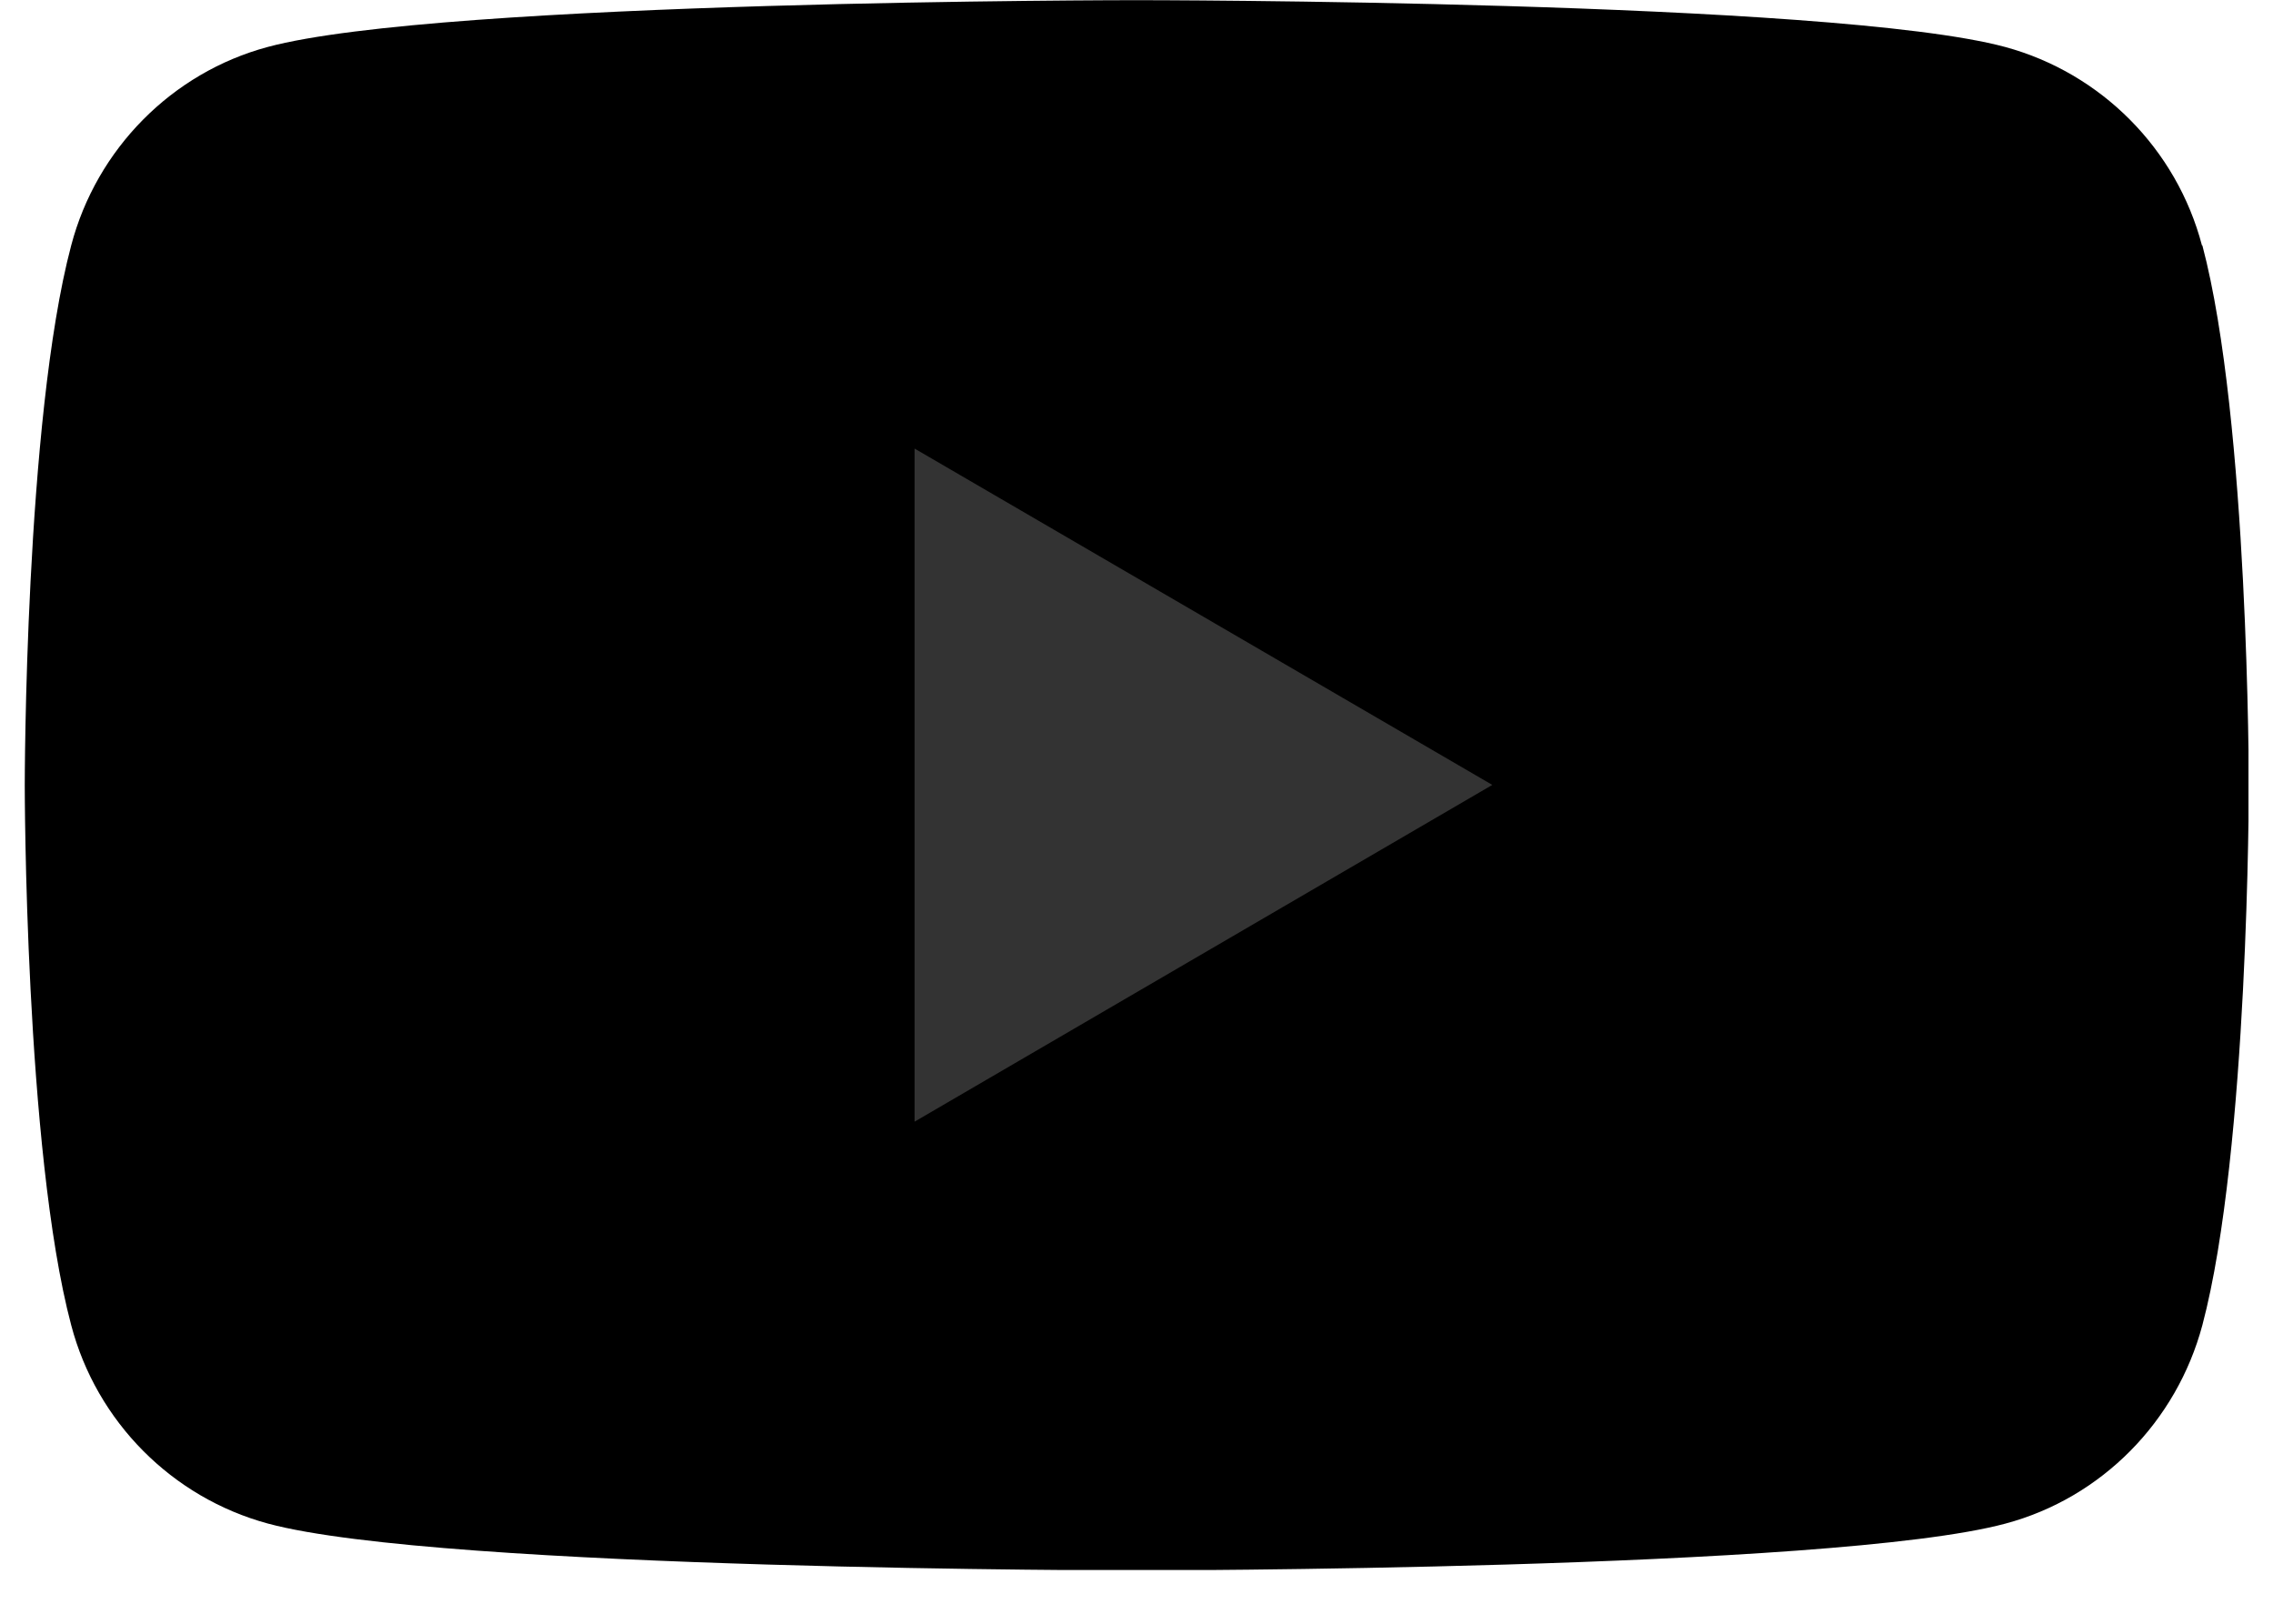 <svg width="28" height="20" viewBox="0 0 28 20" fill="none" xmlns="http://www.w3.org/2000/svg">
<g clip-path="url(#clip0_3505_559)">
<path d="M27.125 3.023C26.812 1.833 25.882 0.9 24.702 0.579C22.565 0.002 13.999 0.002 13.999 0.002C13.999 0.002 5.433 0.002 3.296 0.579C2.12 0.895 1.19 1.833 0.877 3.023C0.305 5.178 0.305 9.673 0.305 9.673C0.305 9.673 0.305 14.167 0.877 16.322C1.19 17.512 2.12 18.446 3.3 18.766C5.437 19.343 14.003 19.343 14.003 19.343C14.003 19.343 22.569 19.343 24.706 18.766C25.887 18.45 26.812 17.512 27.13 16.322C27.702 14.167 27.702 9.673 27.702 9.673C27.702 9.673 27.702 5.178 27.13 3.023H27.125Z" fill="black"/>
<path d="M11.266 13.816L18.383 9.668L11.266 5.525V13.816Z" fill="#333333"/>
</g>
<defs>
<clipPath id="clip0_3505_559">
<rect width="27.393" height="19.336" fill="white" transform="translate(0.305 0.002)"/>
</clipPath>
</defs>
</svg>
